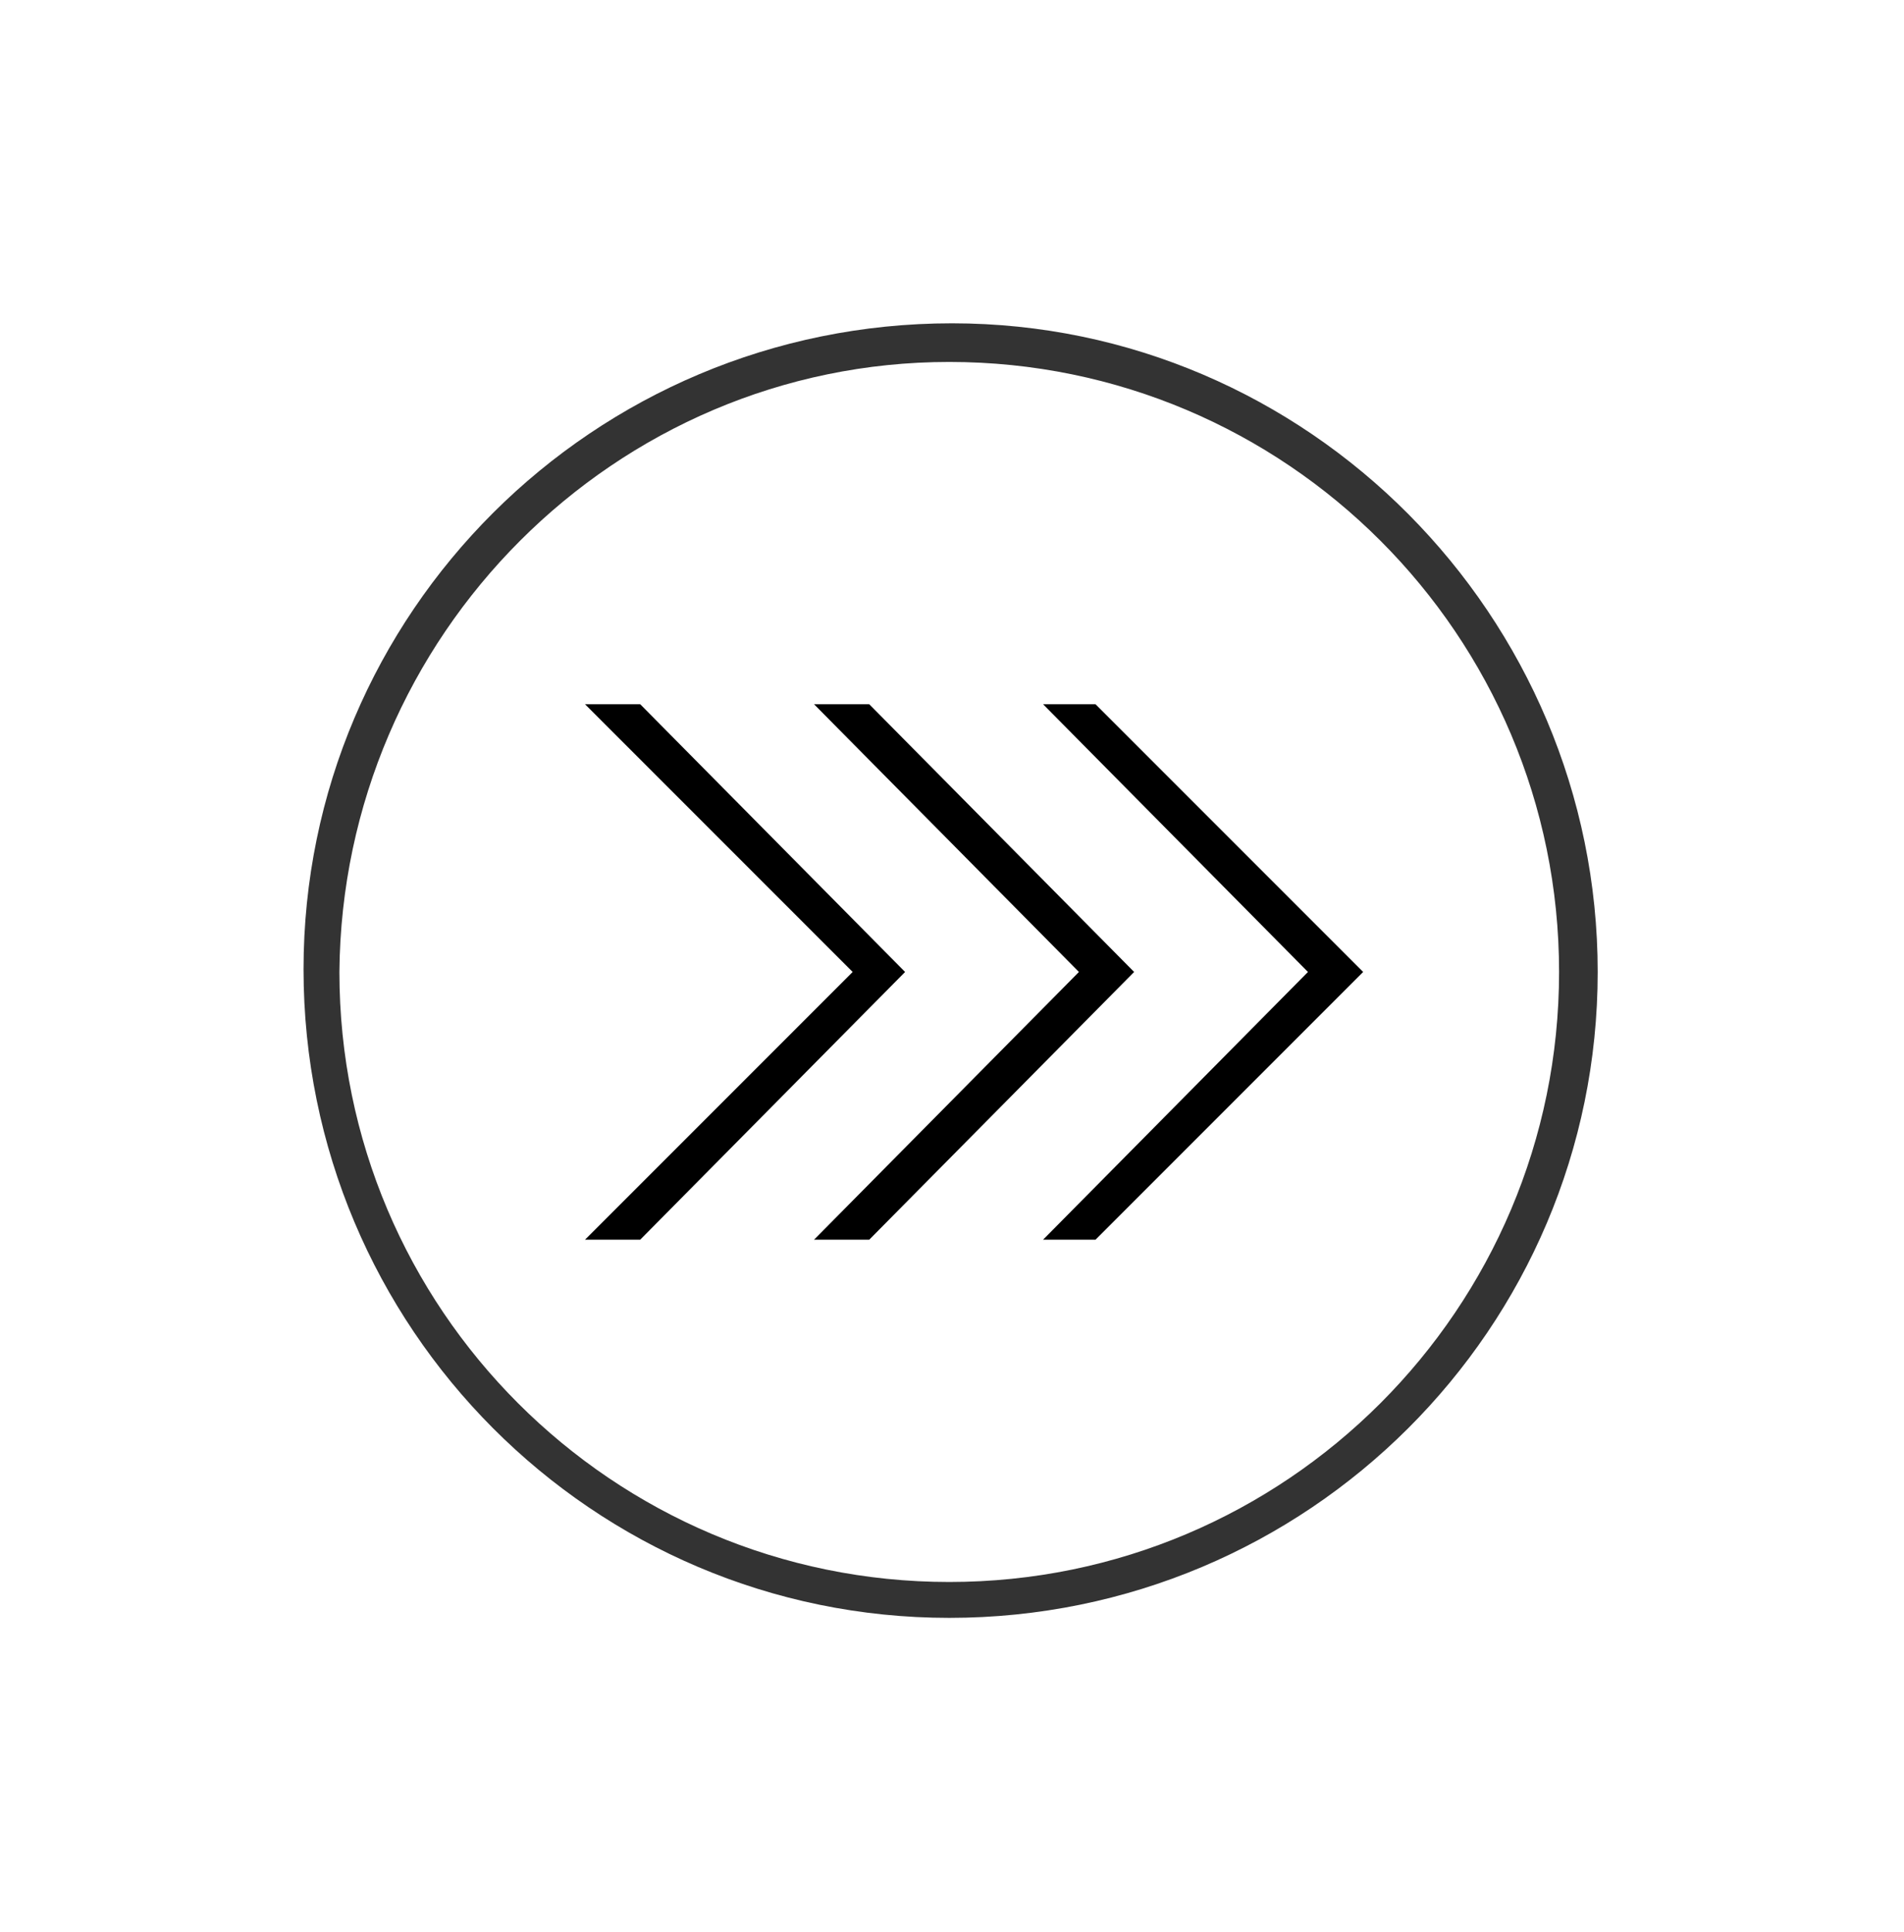 <svg width="69" height="70" viewBox="0 0 69 70" fill="none" xmlns="http://www.w3.org/2000/svg">
<path d="M34.4 58.613C47.4 58.613 57.9 48.113 57.9 35.213C57.9 22.313 47.4 11.713 34.5 11.713C21.5 11.713 11 22.213 11 35.113C11 48.113 21.5 58.613 34.4 58.613ZM34.4 13.113C46.6 13.113 56.5 23.013 56.5 35.213C56.5 47.413 46.6 57.313 34.4 57.313C22.2 57.313 12.3 47.413 12.3 35.213C12.4 23.013 22.3 13.113 34.4 13.113Z" fill="#333333"/>
<path d="M37.8 44.913H39.7L49.4 35.213L39.7 25.513H37.8L47.4 35.213L37.8 44.913Z" fill="black"/>
<path d="M29.5 44.913H31.5L41.1 35.213L31.5 25.513H29.5L39.1 35.213L29.5 44.913Z" fill="black"/>
<path d="M23.2 44.913L32.8 35.213L23.2 25.513H21.2L30.9 35.213L21.2 44.913H23.2Z" fill="black"/>
</svg>
